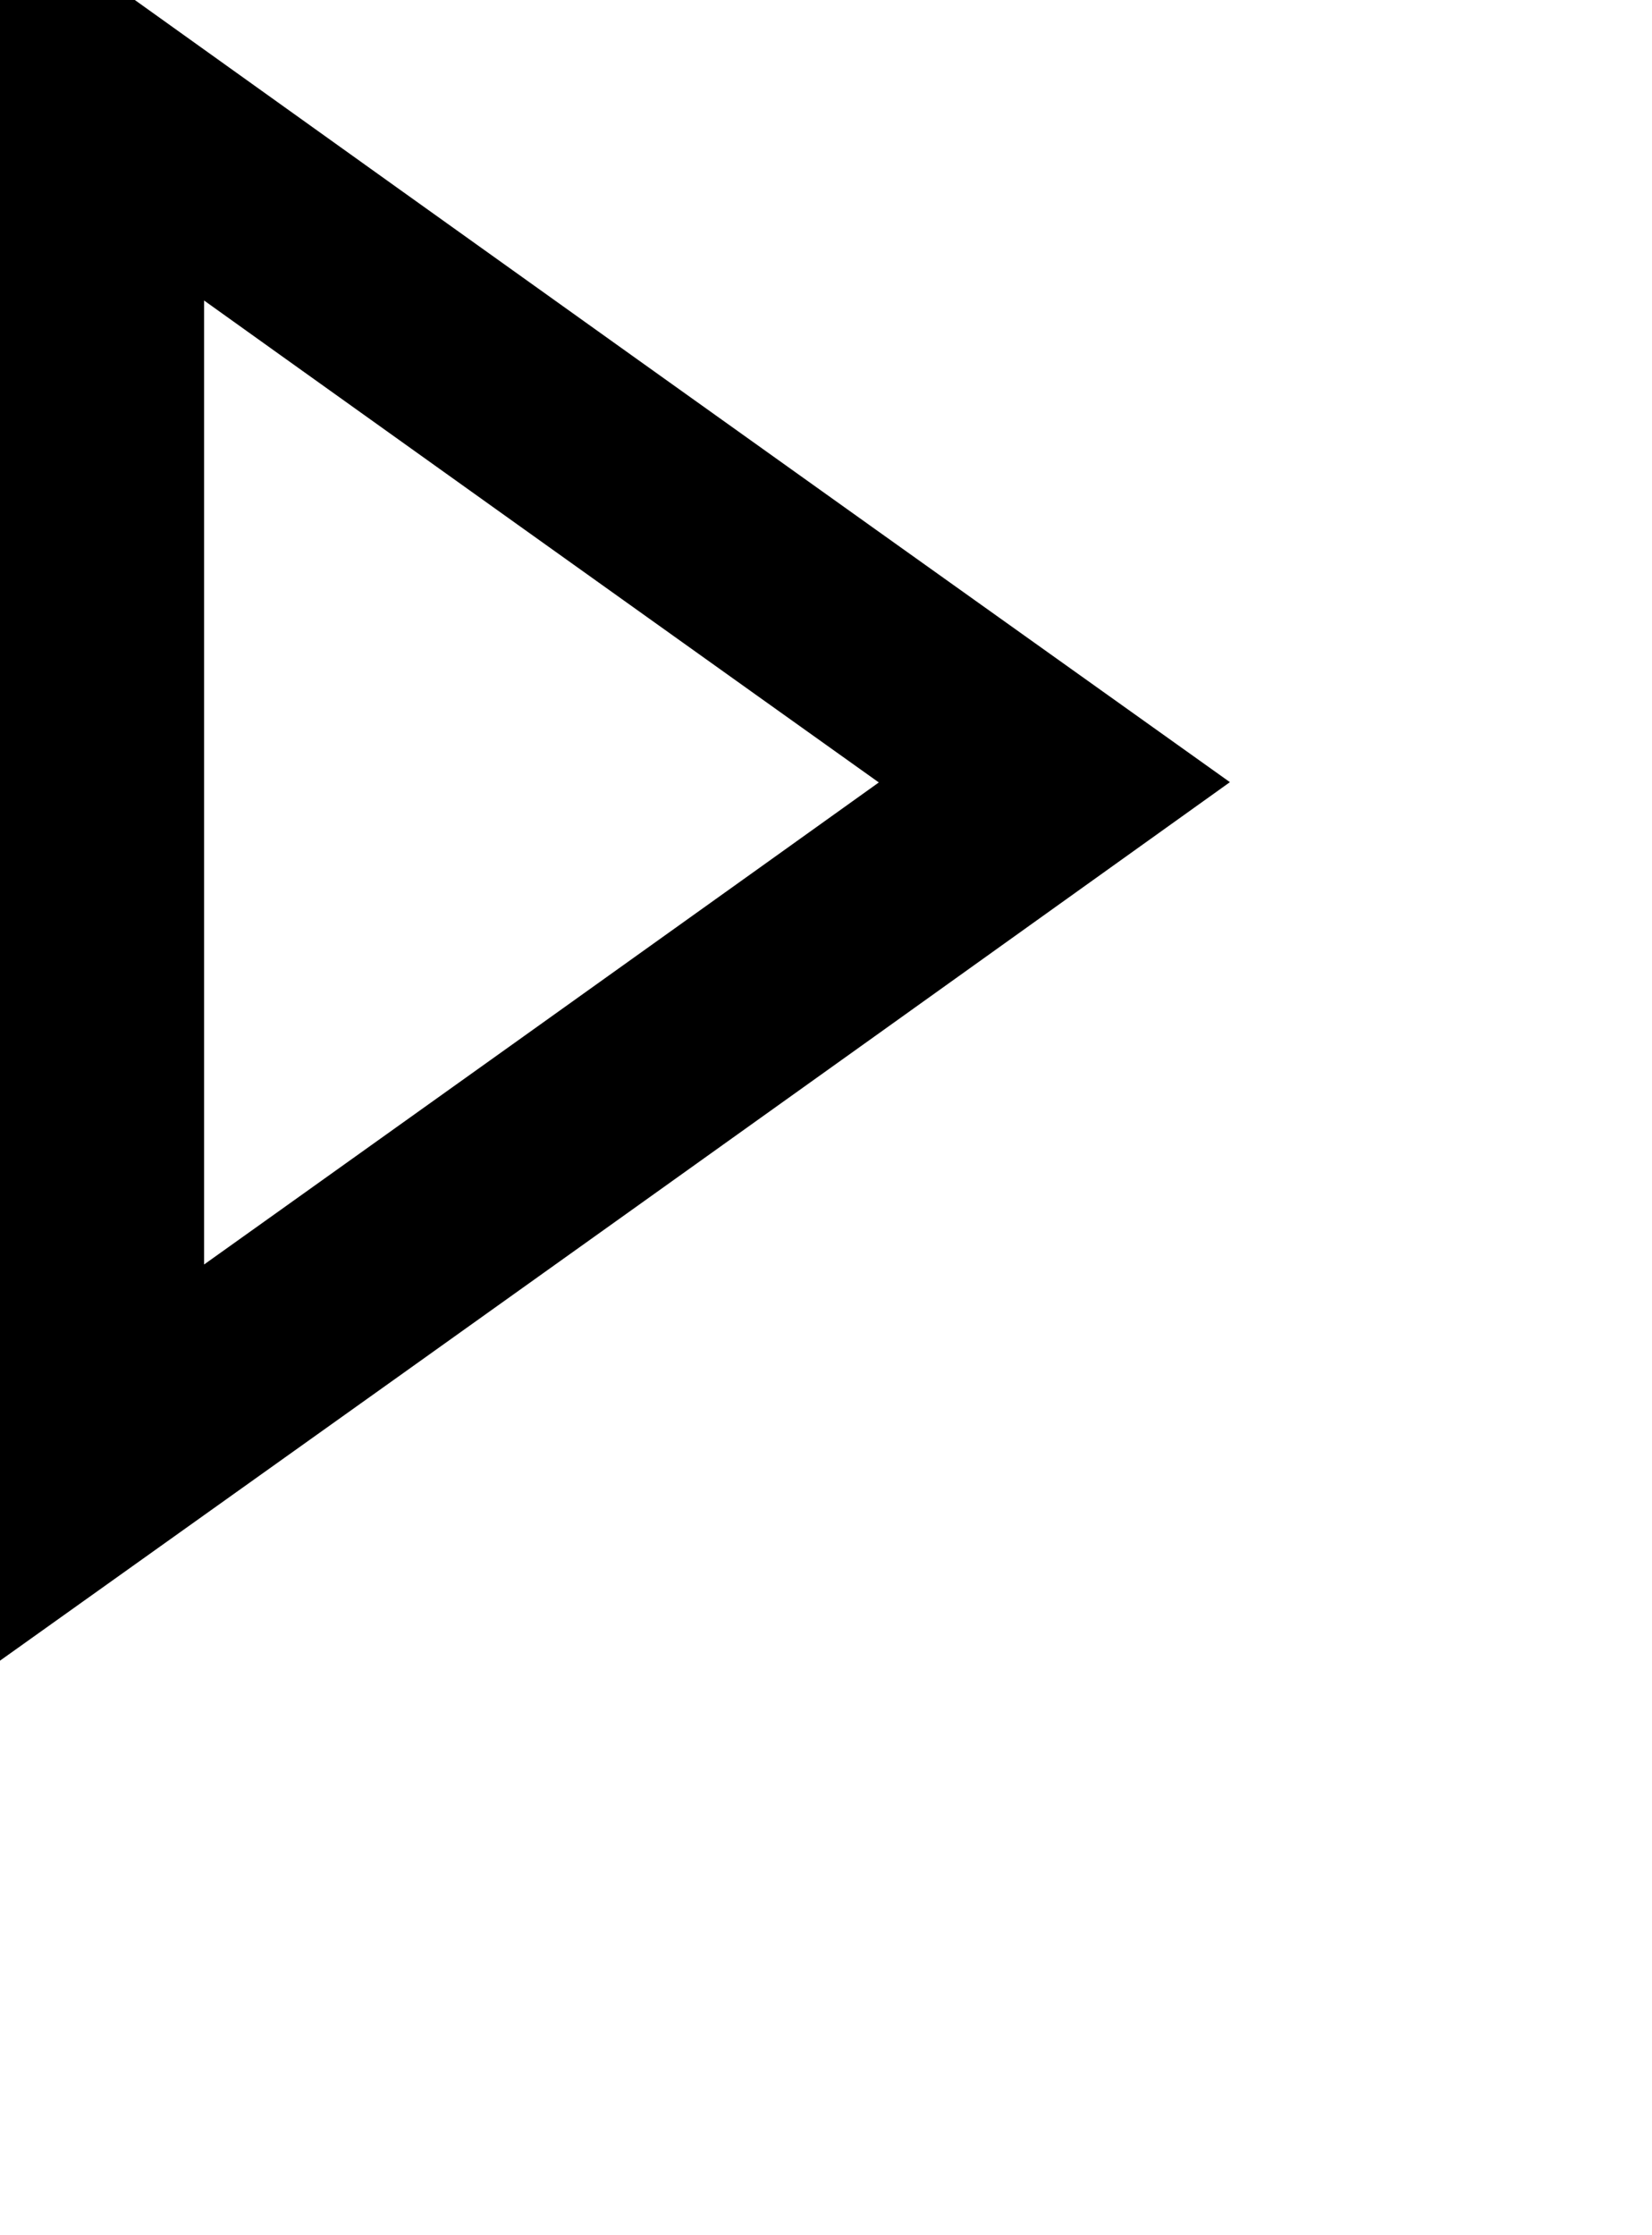 <svg xmlns="http://www.w3.org/2000/svg" width="8.5" height="11.5" style="transform: scale(0.7);" viewBox="0 0 8.5 11.5">
  <defs>
    <style>
      .cls-1gswjsyh {
        fill: none !important;
        stroke: #000;
        stroke-width: 1.5px;
        fill-rule: evenodd;
      }
    </style>
  </defs>
  <path id="多边形_1" data-name="多边形 1" class="cls-1gswjsyh" d="M802,1641v-10q3.5,2.505,7,5Q805.5,1638.505,802,1641Z" transform="translate(-801.25 -1630.25)"/>
</svg>
